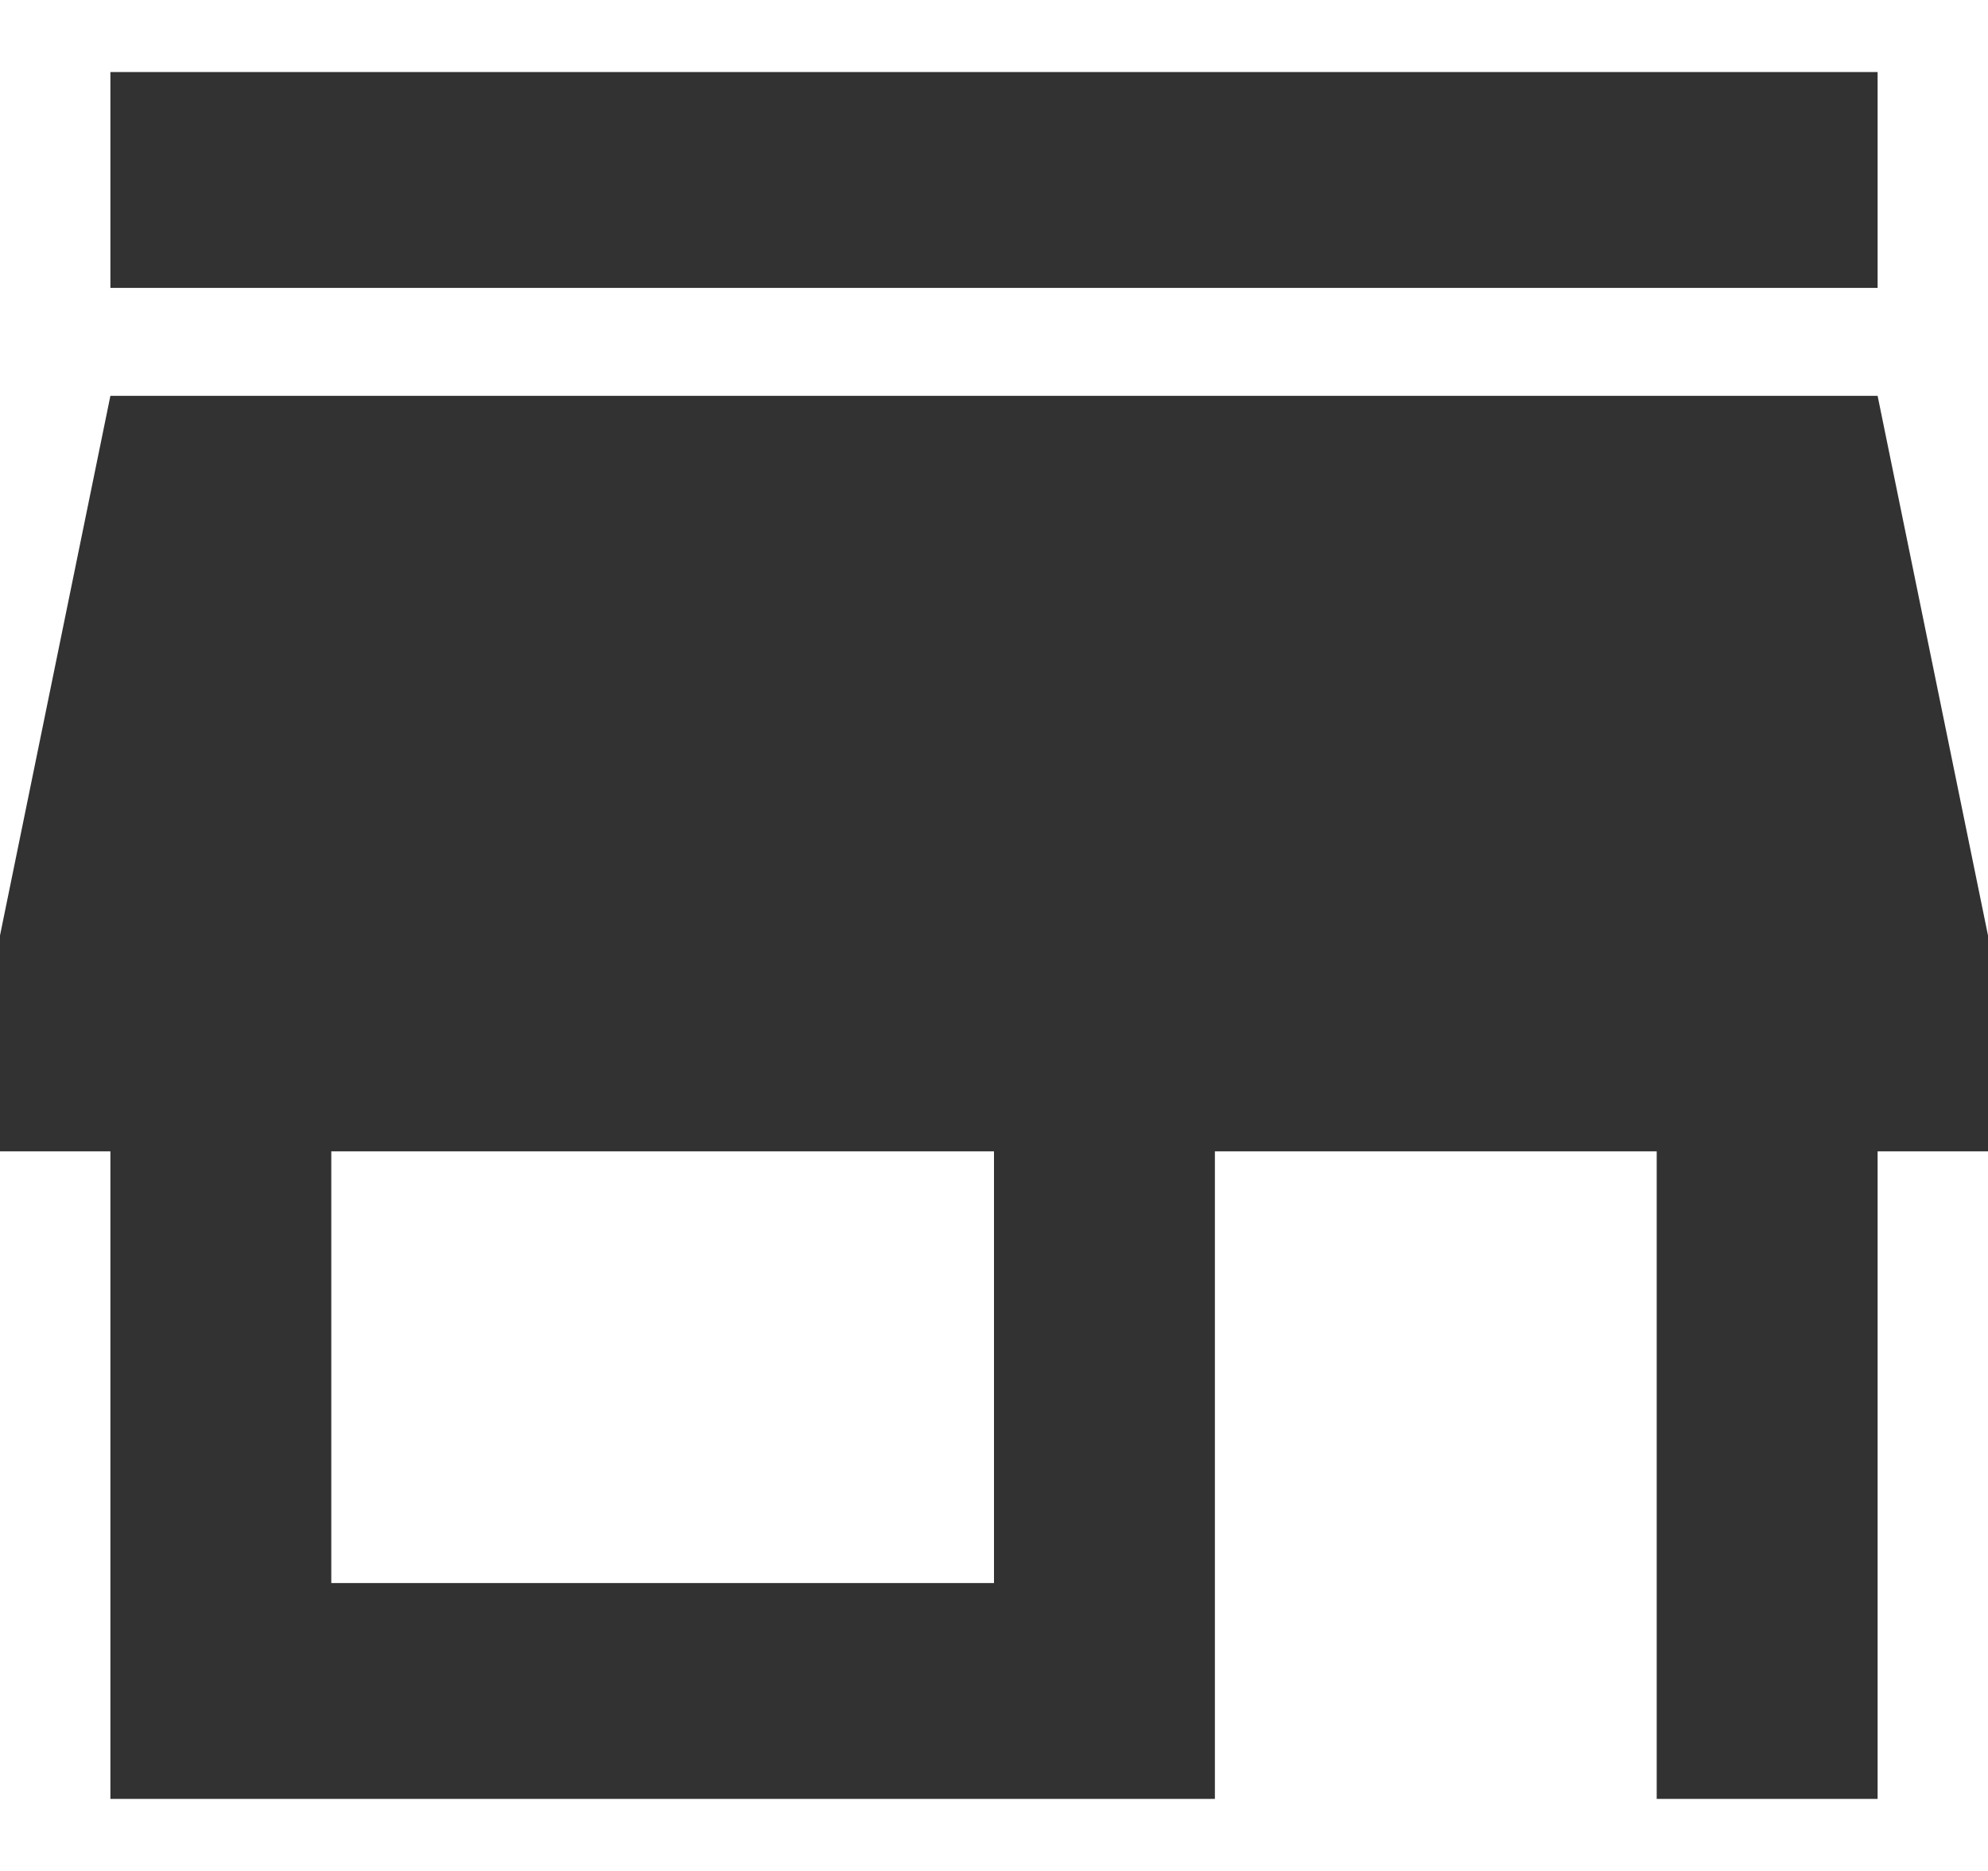 <svg width="17" height="16" viewBox="0 0 17 16" fill="none" xmlns="http://www.w3.org/2000/svg">
<path d="M16.056 0.616H0.944V2.462H16.056V0.616ZM17 9.846V8L16.056 3.385H0.944L0 8V9.846H0.944V15.384H10.389V9.846H14.167V15.384H16.056V9.846H17ZM8.5 13.538H2.833V9.846H8.5V13.538Z" fill="#323232"/>
</svg>
